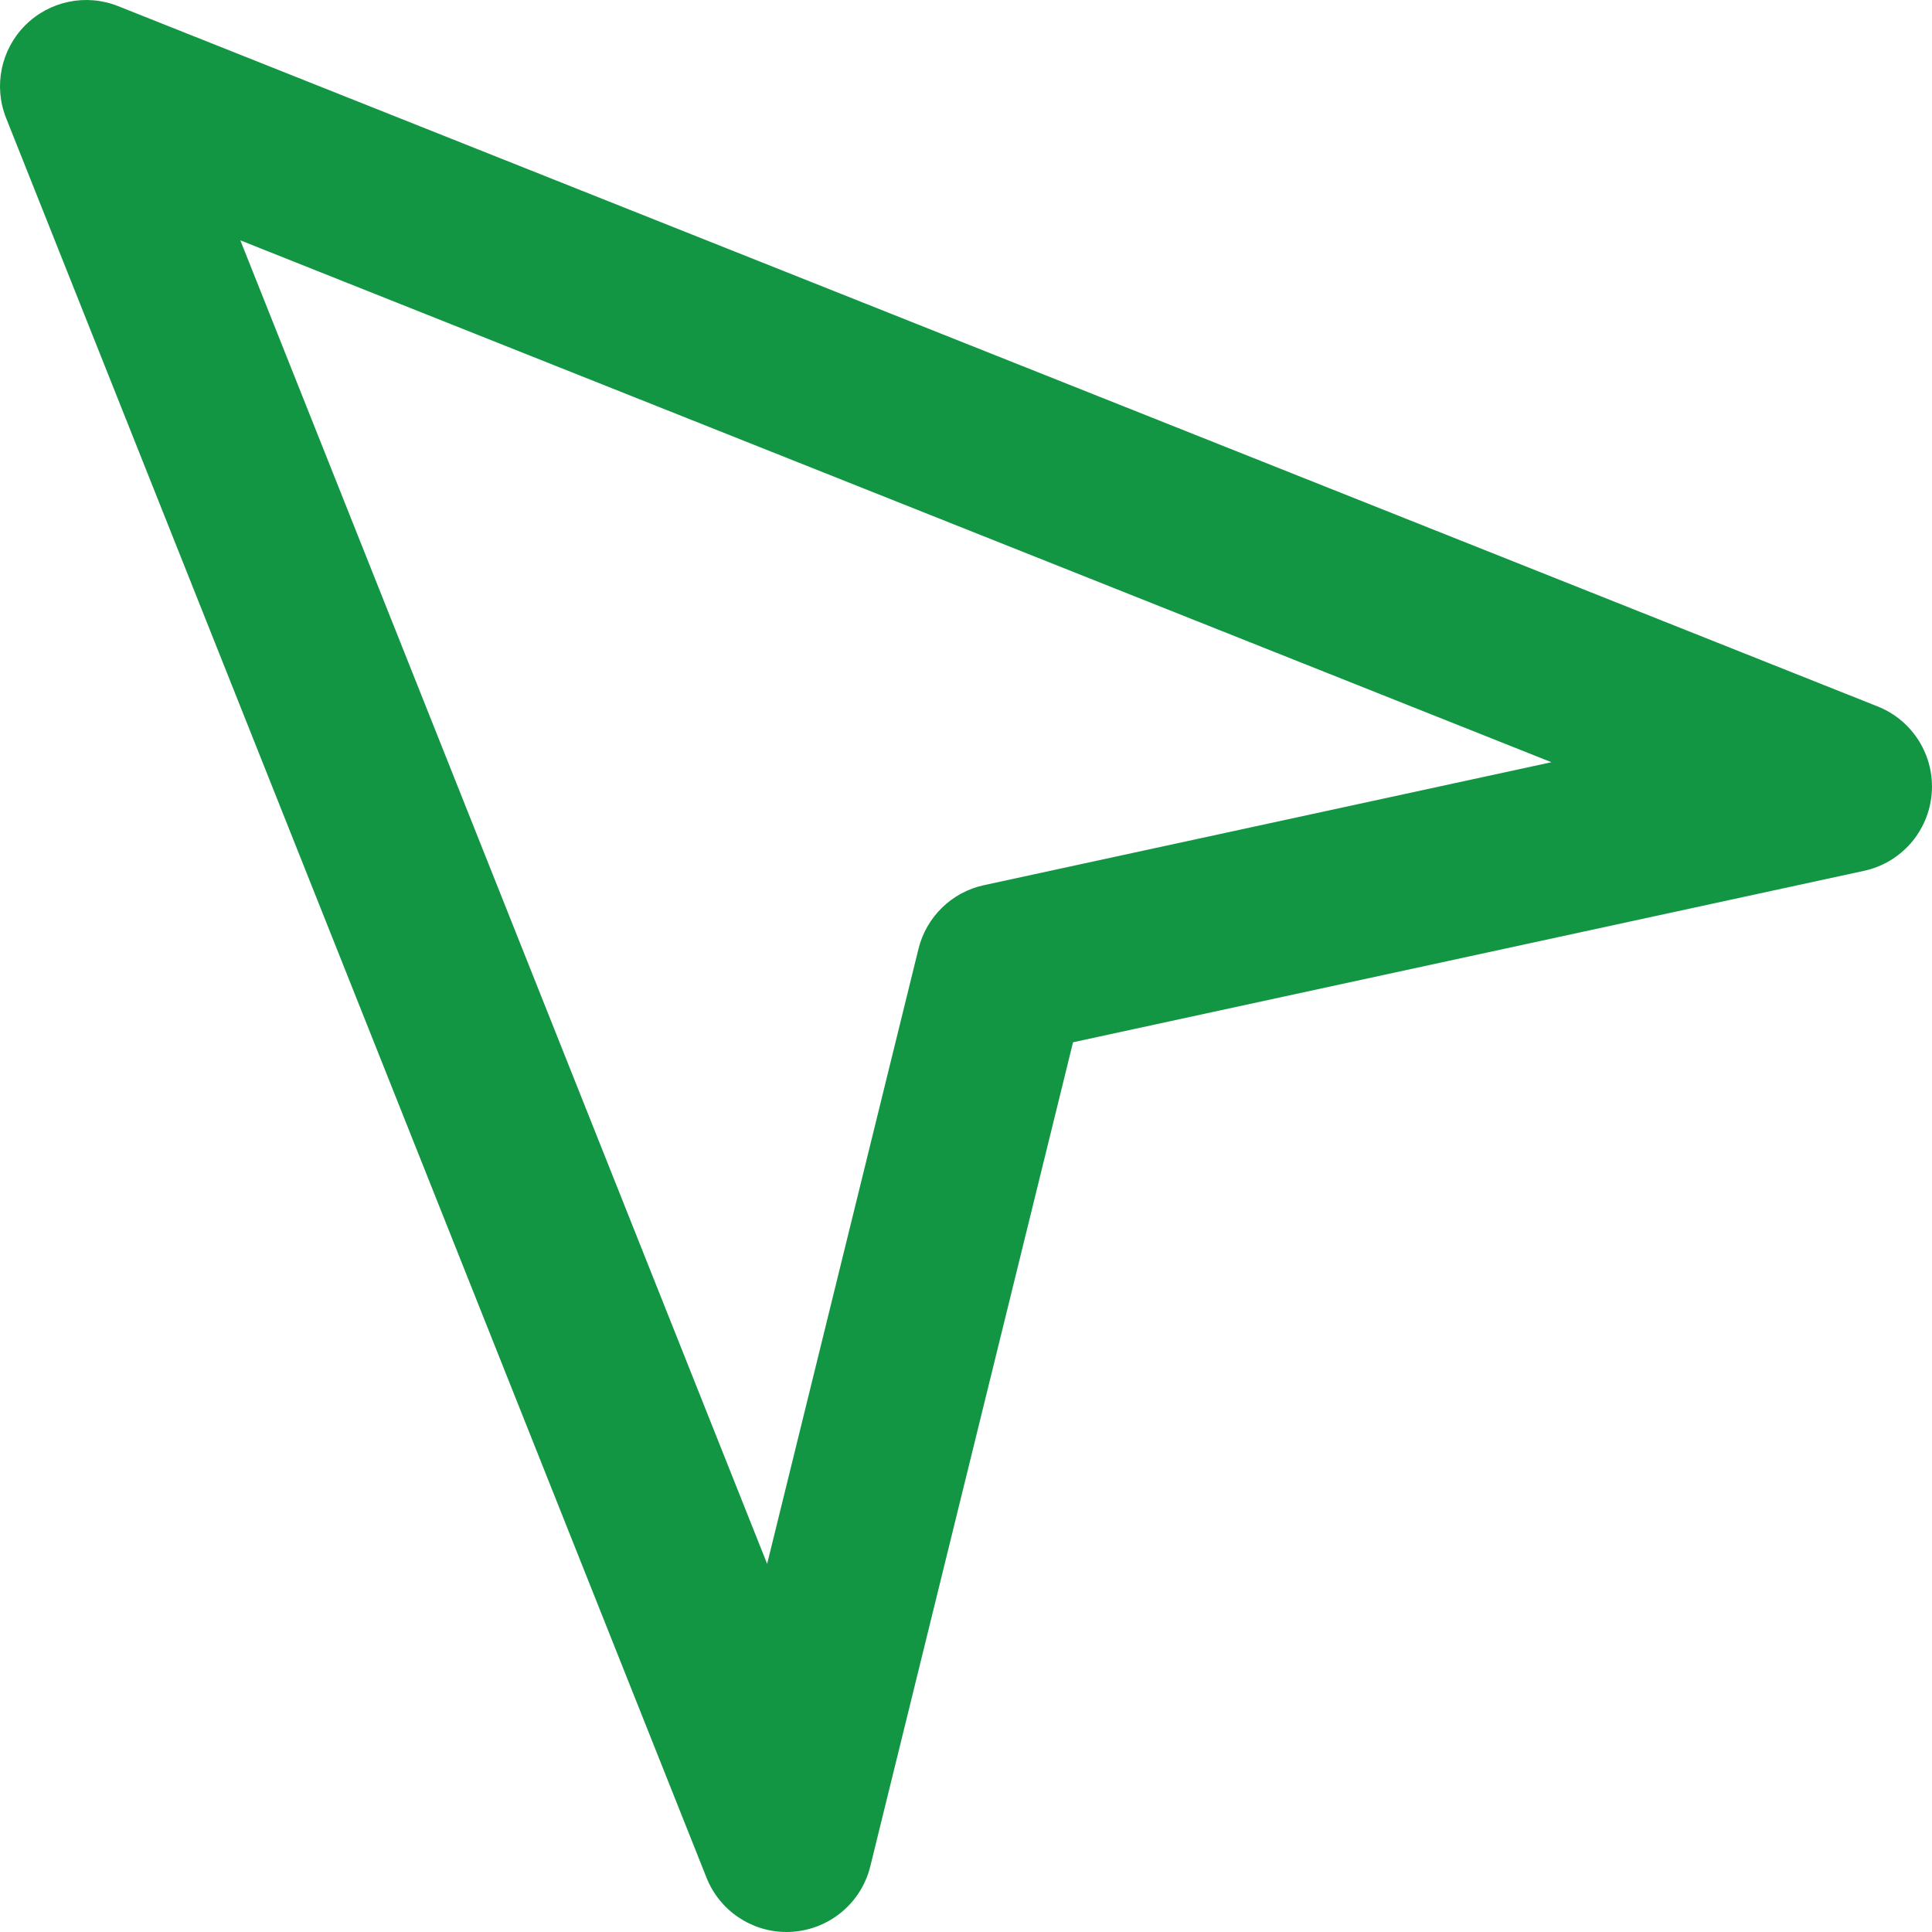 <svg width="42" height="42" viewBox="0 0 42 42" fill="none" xmlns="http://www.w3.org/2000/svg">
<path d="M17.099 42C16.336 42 15.644 41.536 15.359 40.819L0.133 2.567C-0.144 1.872 0.02 1.079 0.549 0.549C1.078 0.02 1.872 -0.144 2.567 0.133L40.82 15.358C41.585 15.663 42.062 16.433 41.993 17.254C41.925 18.076 41.329 18.756 40.523 18.931L23.327 22.658L18.919 40.574C18.725 41.364 18.041 41.938 17.228 41.995C17.186 41.998 17.143 42 17.099 42ZM5.225 5.225L16.677 33.997L19.967 20.627C20.138 19.932 20.69 19.394 21.39 19.243L33.726 16.57L5.225 5.225Z" fill="#139644"/>
</svg>
